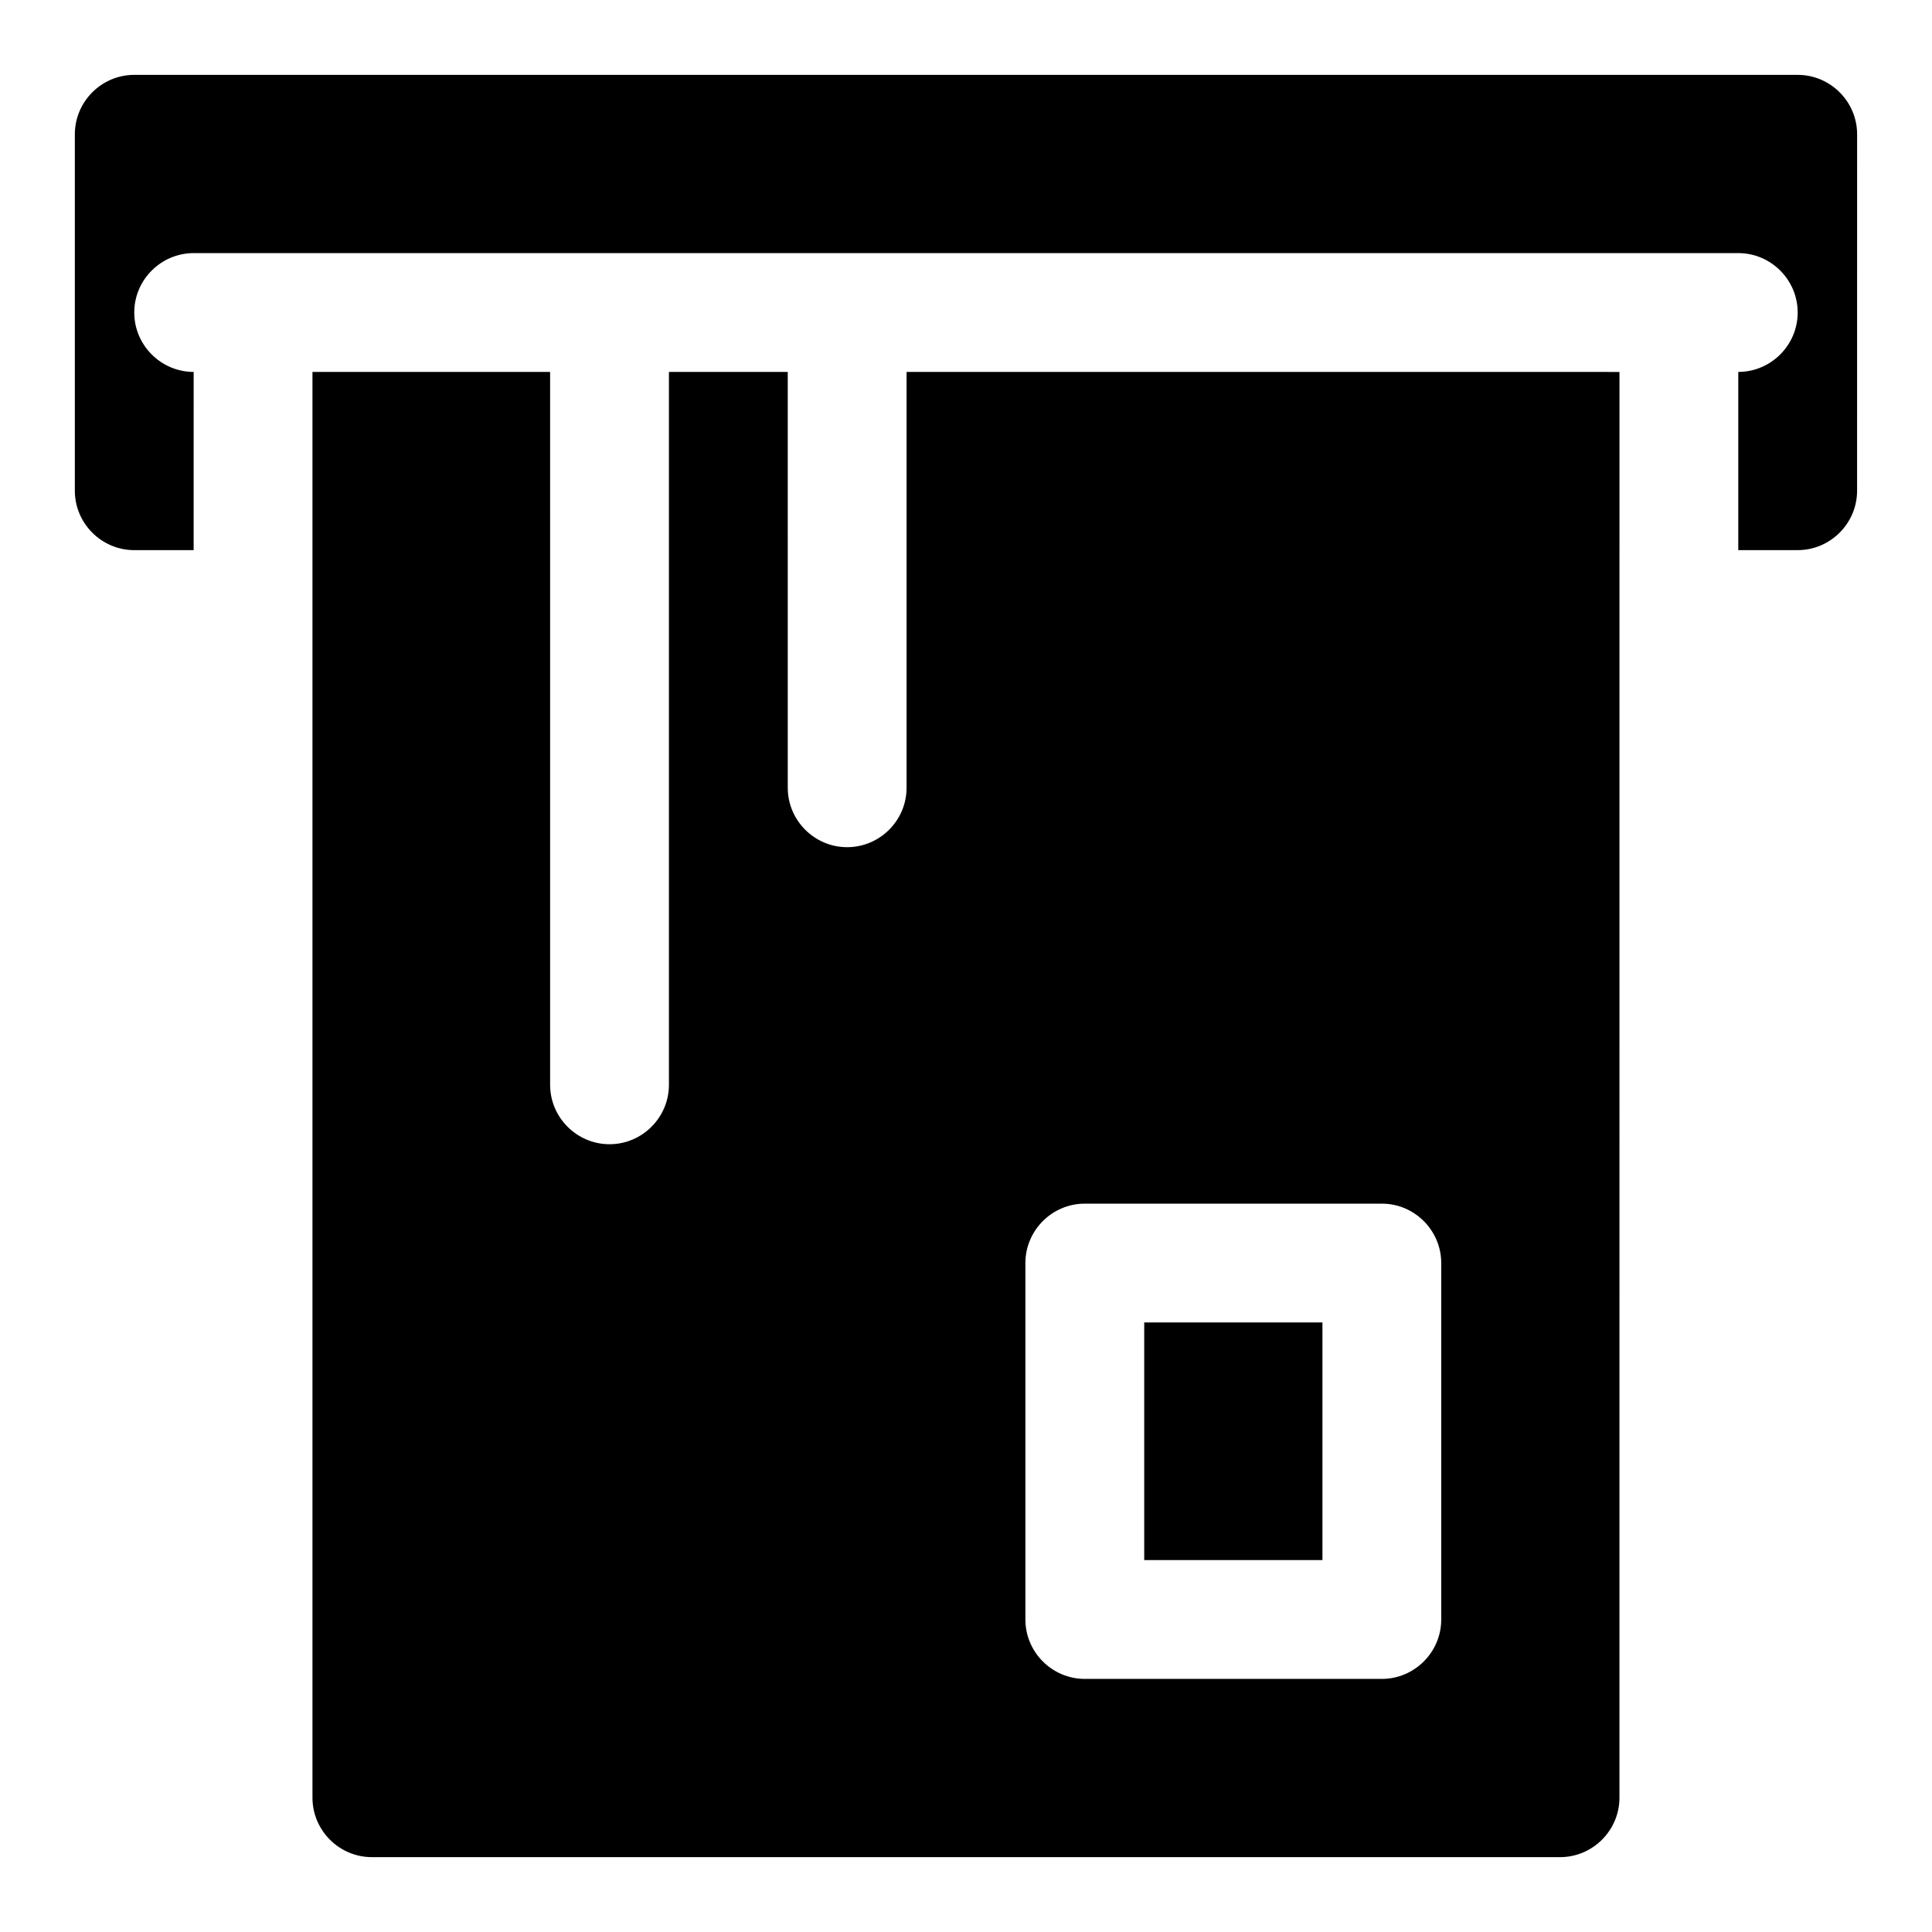 <?xml version="1.0" encoding="UTF-8"?>
<!-- Uploaded to: ICON Repo, www.svgrepo.com, Generator: ICON Repo Mixer Tools -->
<svg fill="#000000" width="800px" height="800px" version="1.1" viewBox="144 144 512 512" xmlns="http://www.w3.org/2000/svg">
 <g>
  <path d="m620.41 163.84h-440.83c-8.66 0-15.746 7.086-15.746 15.746v94.465c0 8.66 7.086 15.742 15.742 15.742h15.742l0.004-47.23c-8.656 0-15.742-7.086-15.742-15.746s7.086-15.742 15.742-15.742h409.34c8.66 0 15.742 7.086 15.742 15.742 0 8.66-7.086 15.742-15.742 15.742v47.23h15.742c8.66 0 15.742-7.086 15.742-15.742l0.008-94.461c0-8.66-7.086-15.746-15.746-15.746z"/>
  <path d="m384.25 242.56v110.21c0 8.66-7.086 15.742-15.742 15.742-8.66 0-15.742-7.086-15.742-15.742l-0.004-110.21h-31.488v188.93c0 8.66-7.086 15.742-15.742 15.742-8.66 0-15.742-7.086-15.742-15.742l-0.004-188.93h-62.977v377.86c0 8.66 7.086 15.742 15.742 15.742h314.88c8.66 0 15.742-7.086 15.742-15.742l0.004-330.62v-47.23zm31.488 236.16c0-8.66 7.086-15.742 15.742-15.742h78.719c8.66 0 15.742 7.086 15.742 15.742v94.465c0 8.66-7.086 15.742-15.742 15.742h-78.719c-8.66 0-15.742-7.086-15.742-15.742z"/>
  <path d="m447.23 494.46h47.23v62.977h-47.23z"/>
 </g>
</svg>